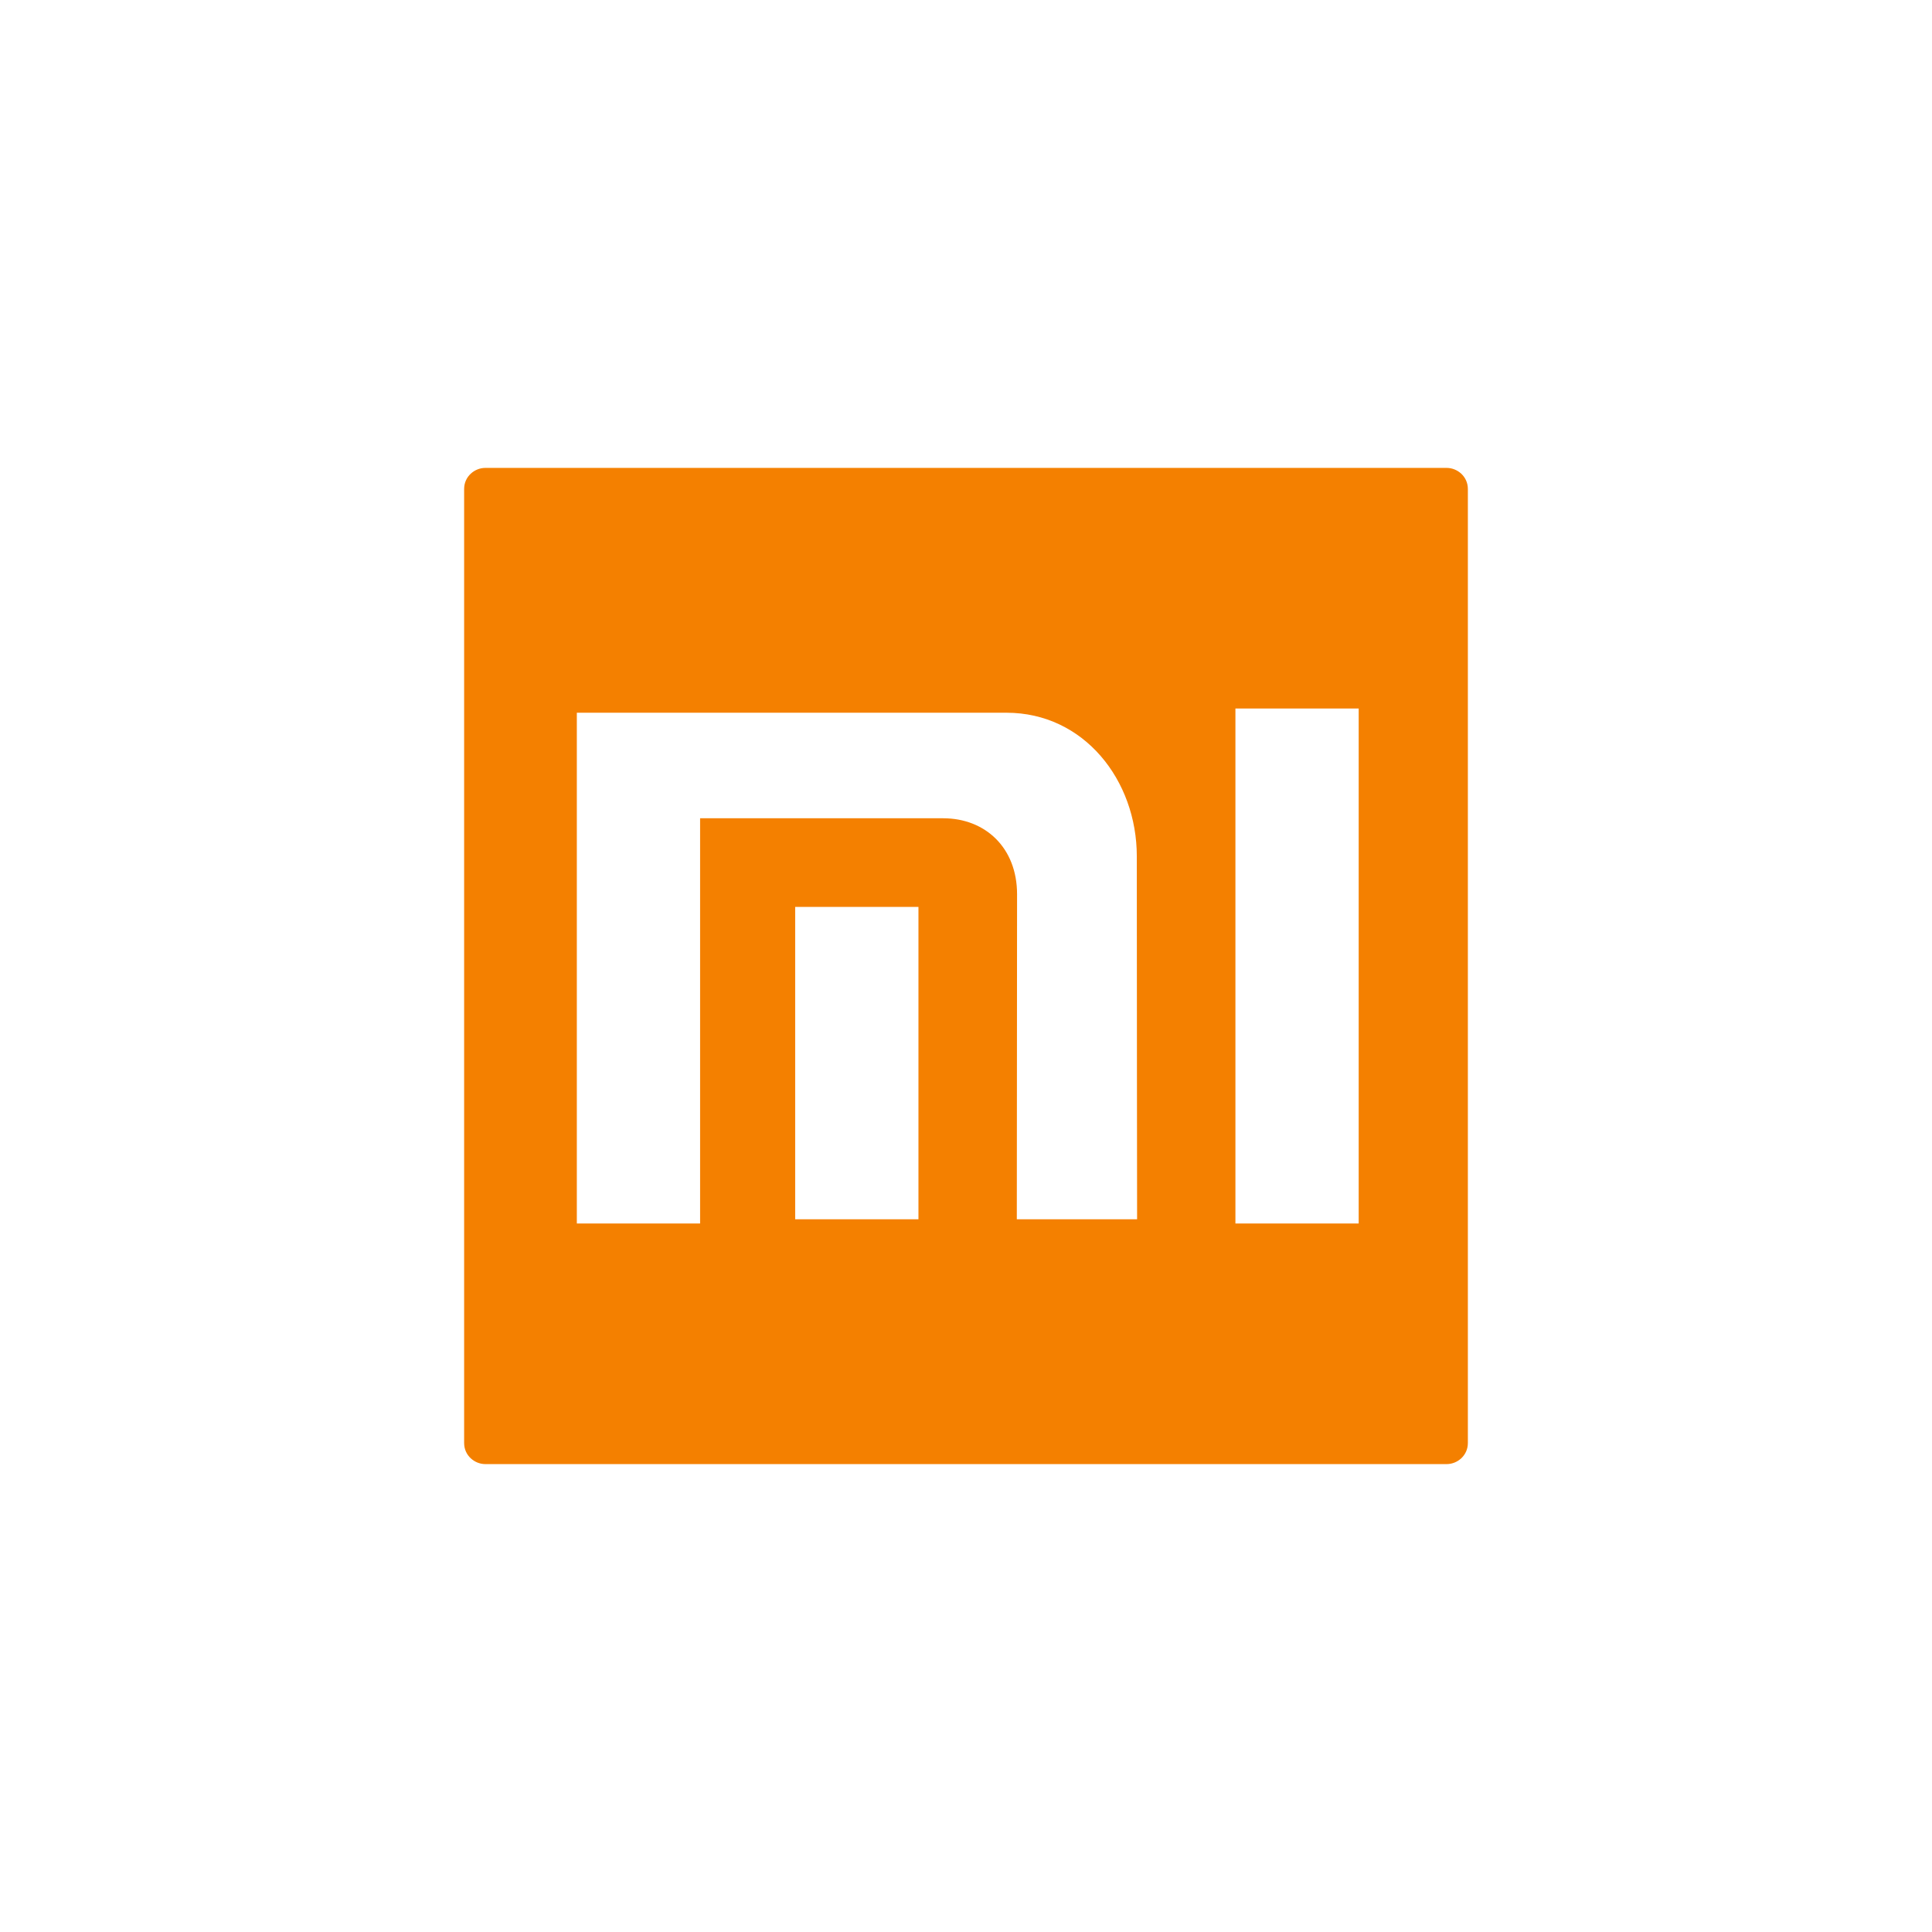 <svg xmlns="http://www.w3.org/2000/svg" width="512" height="512" viewBox="0 0 512 512" fill="none"><path fill-rule="evenodd" clip-rule="evenodd" d="M383.4 124H128.6C125.8 124 123 126.237 123 129.594V382.406C123 385.761 125.8 388 128.6 388H383.4C386.199 388 389 385.761 389 382.406V129.594C388.999 126.238 386.198 124 383.4 124ZM243.399 323.118H210.733V240.339H243.399V323.118ZM269.467 323.118L269.533 236.984C269.533 224.679 261.133 216.848 249.932 216.848C234.066 216.848 185.533 216.848 185.533 216.848V324.237H152.866V188.879L266.732 188.881C287.266 188.881 301.265 206.78 301.265 226.915C301.265 257.119 301.343 323.118 301.343 323.118H269.467V323.118ZM360.066 324.237H327.4V187.764H360.066V324.237Z" fill="#F48000"></path></svg>